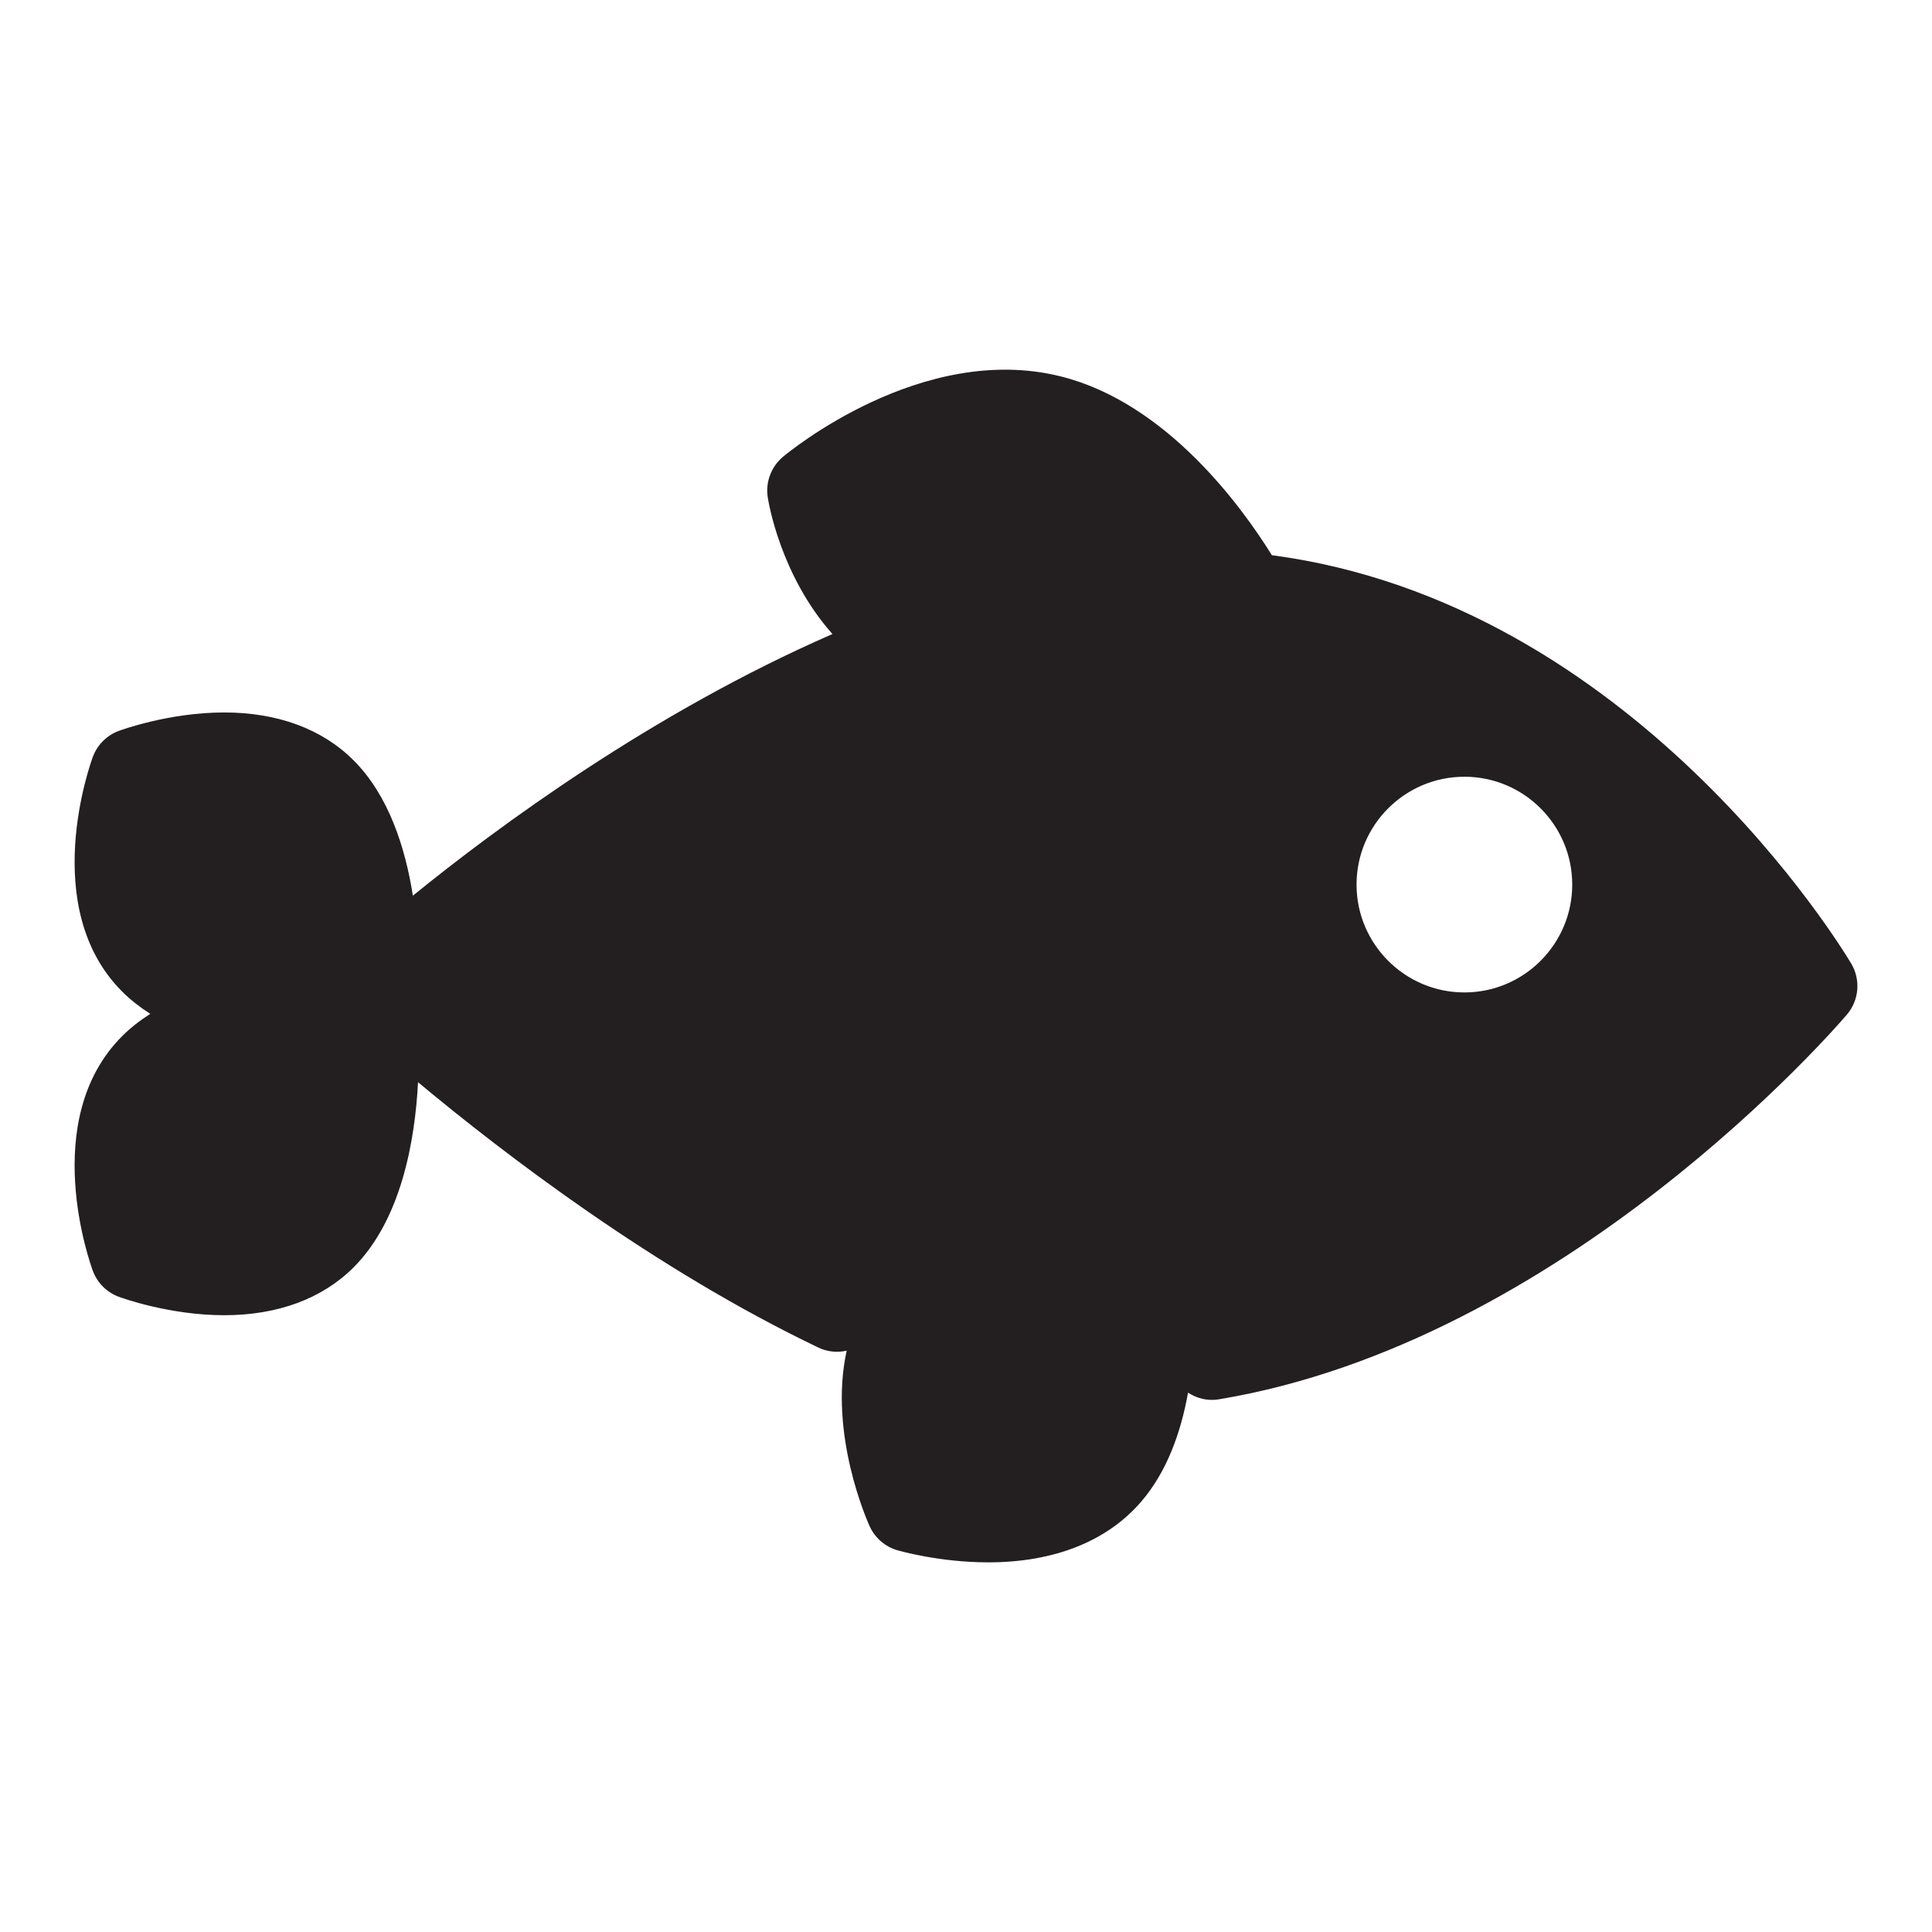 <?xml version="1.0" encoding="utf-8"?>
<!-- Generator: Adobe Illustrator 16.0.3, SVG Export Plug-In . SVG Version: 6.00 Build 0)  -->
<!DOCTYPE svg PUBLIC "-//W3C//DTD SVG 1.1//EN" "http://www.w3.org/Graphics/SVG/1.1/DTD/svg11.dtd">
<svg version="1.1" id="Layer_1" xmlns="http://www.w3.org/2000/svg" xmlns:xlink="http://www.w3.org/1999/xlink" x="0px" y="0px"
	 width="127.999px" height="128px" viewBox="0 0 127.999 128" style="enable-background:new 0 0 127.999 128;" xml:space="preserve"
	>
<style type="text/css">
<![CDATA[
	.st0{fill:#231F20;}
]]>
</style>
<path class="st0" d="M122.65,63.845c-0.589-0.993-14.423-23.885-38.386-27.062c-1.981-3.191-6.969-10.088-13.974-11.842
	c-9.195-2.306-18.049,5.017-18.422,5.33c-0.774,0.651-1.156,1.659-1.006,2.66c0.041,0.274,0.819,5.168,4.289,9.076
	C43.23,47.208,32.957,54.79,27.354,59.34c-0.502-3.188-1.602-6.641-3.932-8.97c-2.071-2.073-5.033-3.168-8.563-3.168
	c-3.666,0-6.859,1.173-6.994,1.223c-0.792,0.295-1.417,0.92-1.712,1.712c-0.15,0.405-3.63,9.987,1.943,15.559
	c0.561,0.561,1.19,1.044,1.861,1.474c-0.671,0.428-1.301,0.912-1.861,1.472c-5.573,5.573-2.094,15.153-1.943,15.559
	c0.295,0.792,0.92,1.417,1.712,1.712c0.135,0.05,3.328,1.223,6.994,1.223h0.001c3.529,0,6.491-1.095,8.562-3.166
	c3.176-3.176,4.075-8.437,4.274-12.271c5.684,4.737,15.687,12.4,26.526,17.581c0.607,0.29,1.263,0.34,1.873,0.206
	c-1.218,5.509,1.381,11.321,1.524,11.638c0.353,0.769,1.021,1.347,1.832,1.583c0.112,0.033,2.783,0.801,6.019,0.802l0,0
	c4.357,0,7.858-1.385,10.121-4.003c1.721-1.989,2.648-4.609,3.119-7.24c0.461,0.3,1.003,0.479,1.578,0.479
	c0.159,0,0.32-0.013,0.482-0.04c22.867-3.814,40.836-24.601,41.59-25.484C123.169,66.271,123.285,64.915,122.65,63.845z
	 M97.019,65.751c-3.939,0-7.145-3.206-7.145-7.146s3.205-7.145,7.145-7.145c3.94,0,7.145,3.205,7.145,7.145
	S100.959,65.751,97.019,65.751z"/>
</svg>
